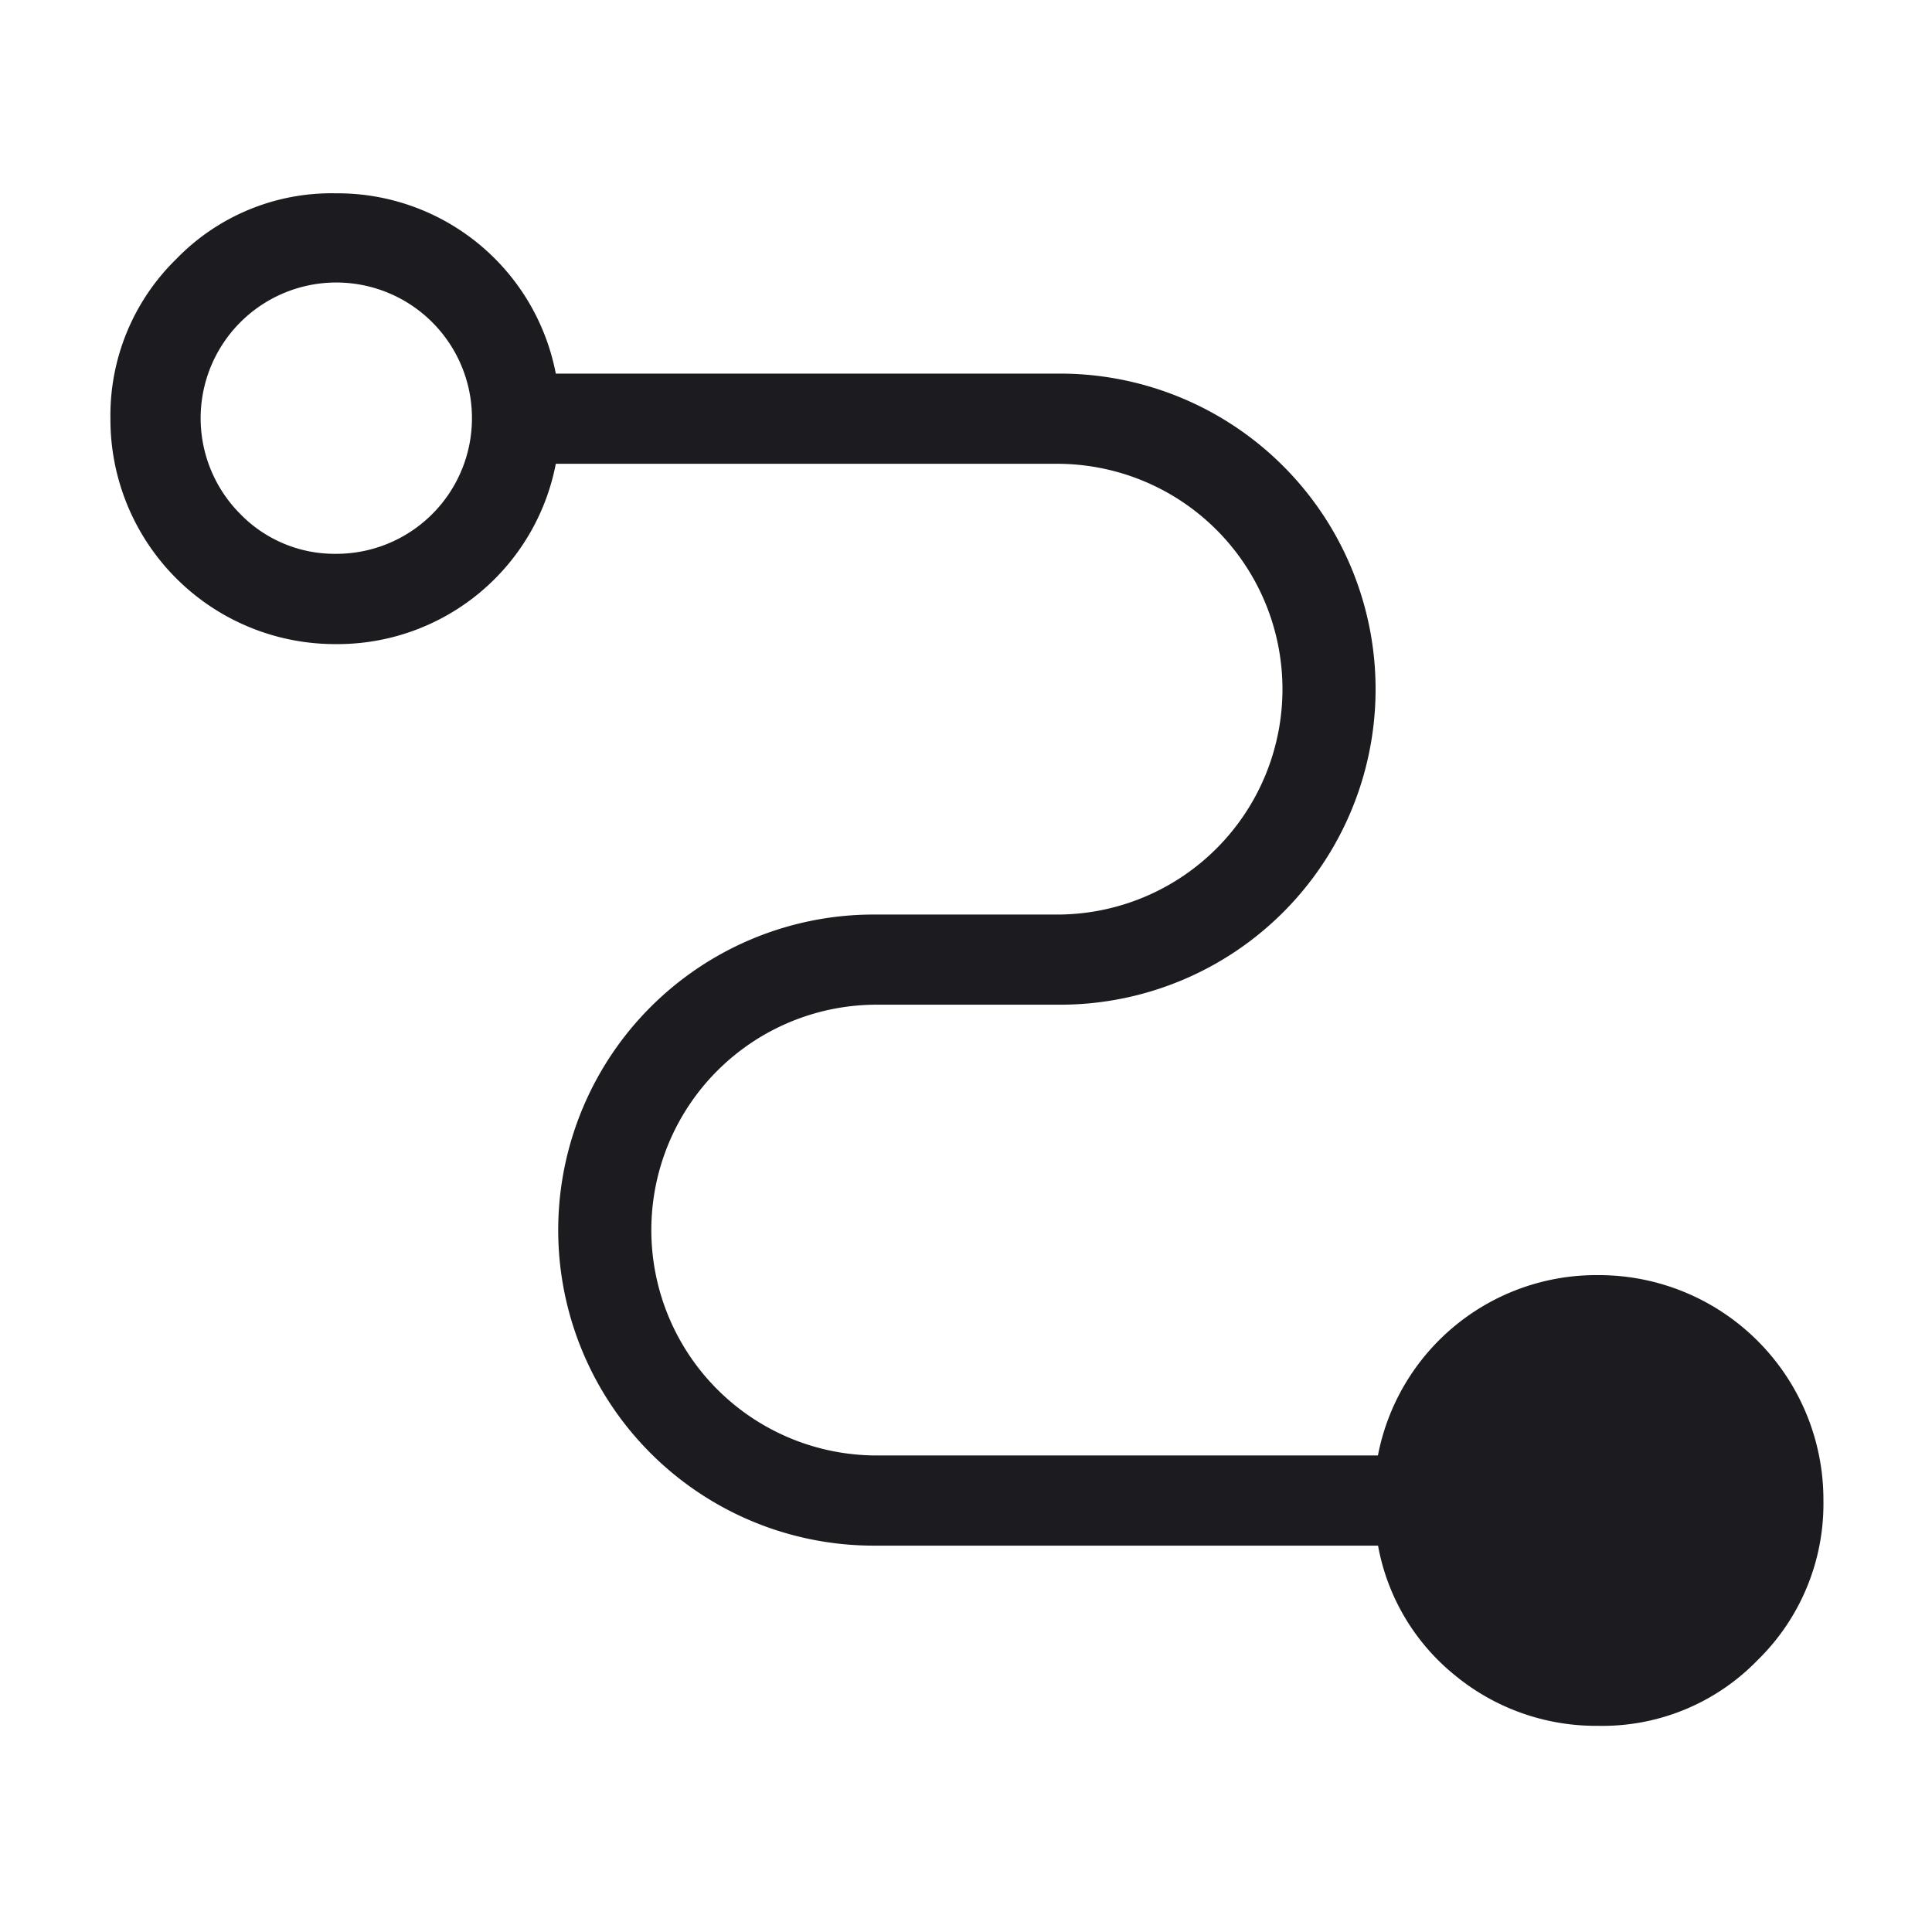 <svg xmlns="http://www.w3.org/2000/svg" xmlns:xlink="http://www.w3.org/1999/xlink" width="70" height="70" viewBox="0 0 70 70">
  <defs>
    <clipPath id="clip-trendico_08">
      <rect width="70" height="70"/>
    </clipPath>
  </defs>
  <g id="trendico_08" clip-path="url(#clip-trendico_08)">
    <path id="패스_814" data-name="패스 814" d="M76.4,1267.03a8.034,8.034,0,0,1-5.182-1.829,7.837,7.837,0,0,1-2.789-4.7H50.265a11.433,11.433,0,1,1,0-22.865H56.8a8.166,8.166,0,1,0,0-16.332H38.638a8.055,8.055,0,0,1-7.971,6.533,8.137,8.137,0,0,1-8.166-8.166,7.914,7.914,0,0,1,2.382-5.782,7.828,7.828,0,0,1,5.784-2.385,8.055,8.055,0,0,1,7.971,6.533H56.8a11.433,11.433,0,1,1,0,22.865H50.265a8.166,8.166,0,1,0,0,16.332h18.16A8.056,8.056,0,0,1,76.4,1250.7a8.137,8.137,0,0,1,8.166,8.166,7.913,7.913,0,0,1-2.382,5.781A7.828,7.828,0,0,1,76.4,1267.03Zm-45.73-42.464a4.915,4.915,0,1,0-3.458-1.437A4.767,4.767,0,0,0,30.666,1224.566Z" transform="translate(-18.5 -1204.5)" fill="#1c1b1f"/>
  </g>
</svg>

